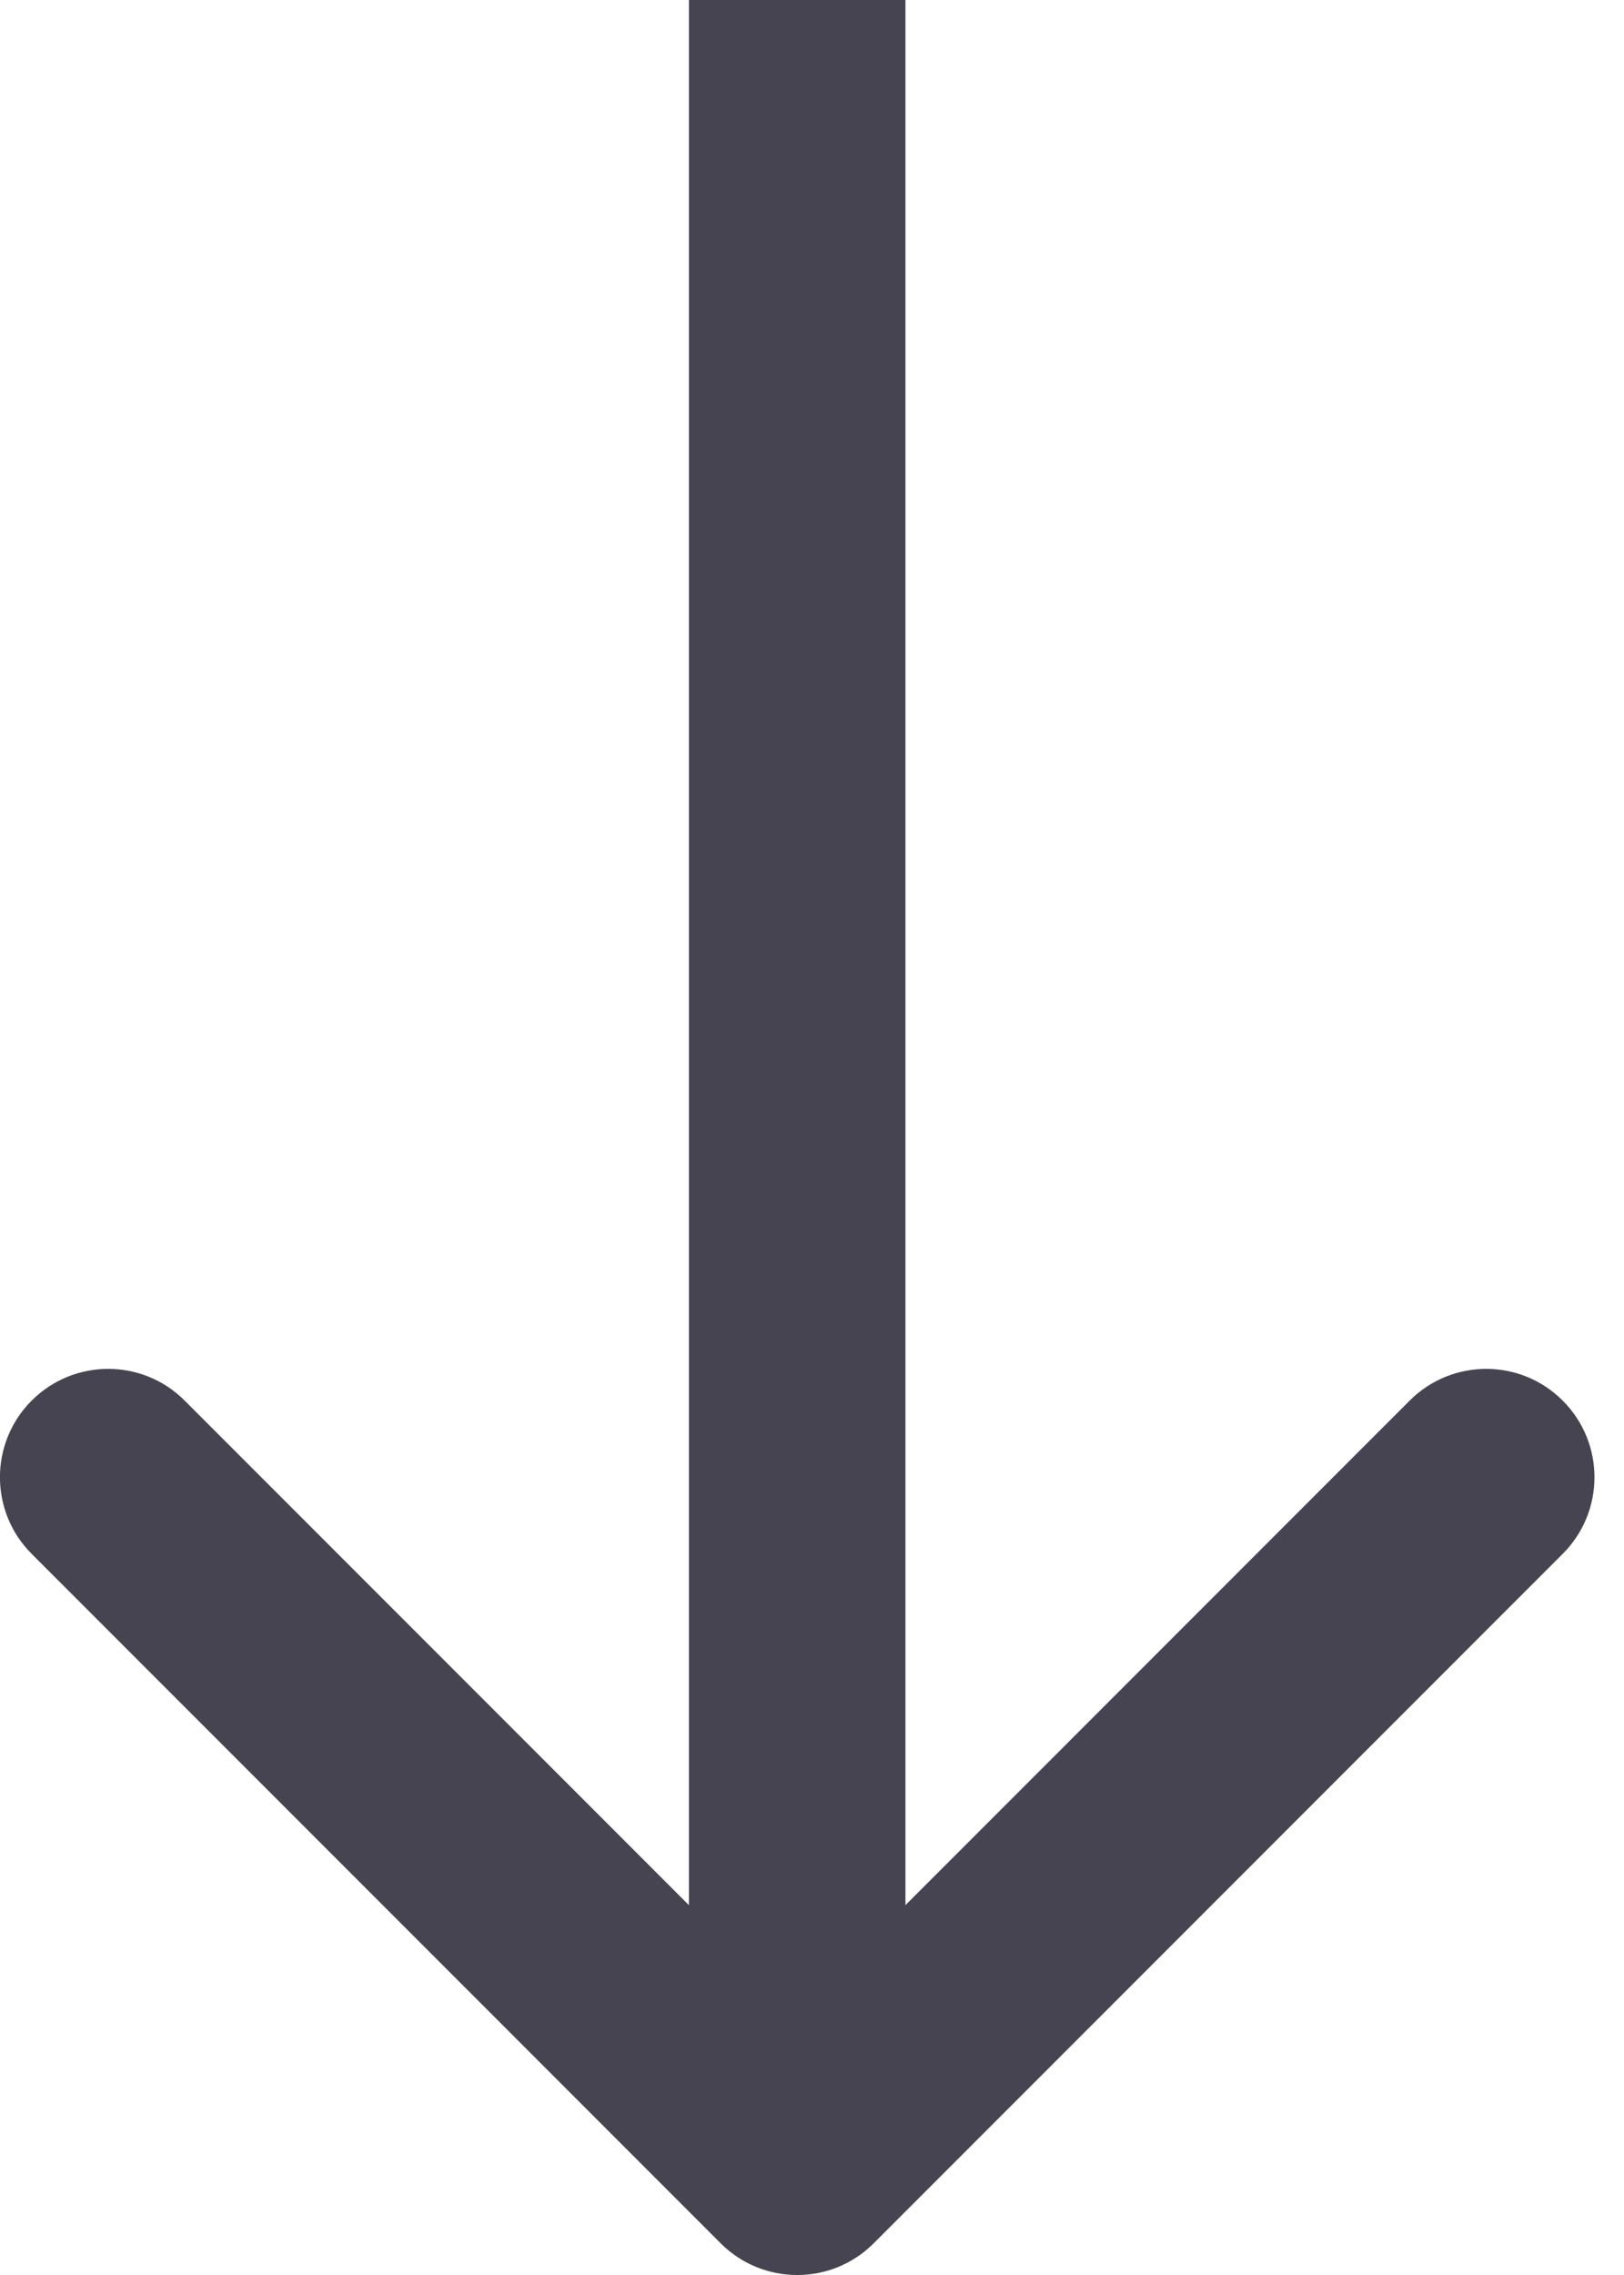 <?xml version="1.0" encoding="UTF-8"?> <svg xmlns="http://www.w3.org/2000/svg" width="15" height="21" viewBox="0 0 15 21" fill="none"><path d="M6.656 20.707C7.047 21.098 7.68 21.098 8.07 20.707L14.434 14.343C14.825 13.953 14.825 13.319 14.434 12.929C14.044 12.538 13.411 12.538 13.02 12.929L7.363 18.586L1.706 12.929C1.316 12.538 0.683 12.538 0.292 12.929C-0.098 13.319 -0.098 13.953 0.292 14.343L6.656 20.707ZM7.363 0L6.363 -4.37114e-08L6.363 20L7.363 20L8.363 20L8.363 4.37114e-08L7.363 0Z" fill="#464451"></path></svg> 